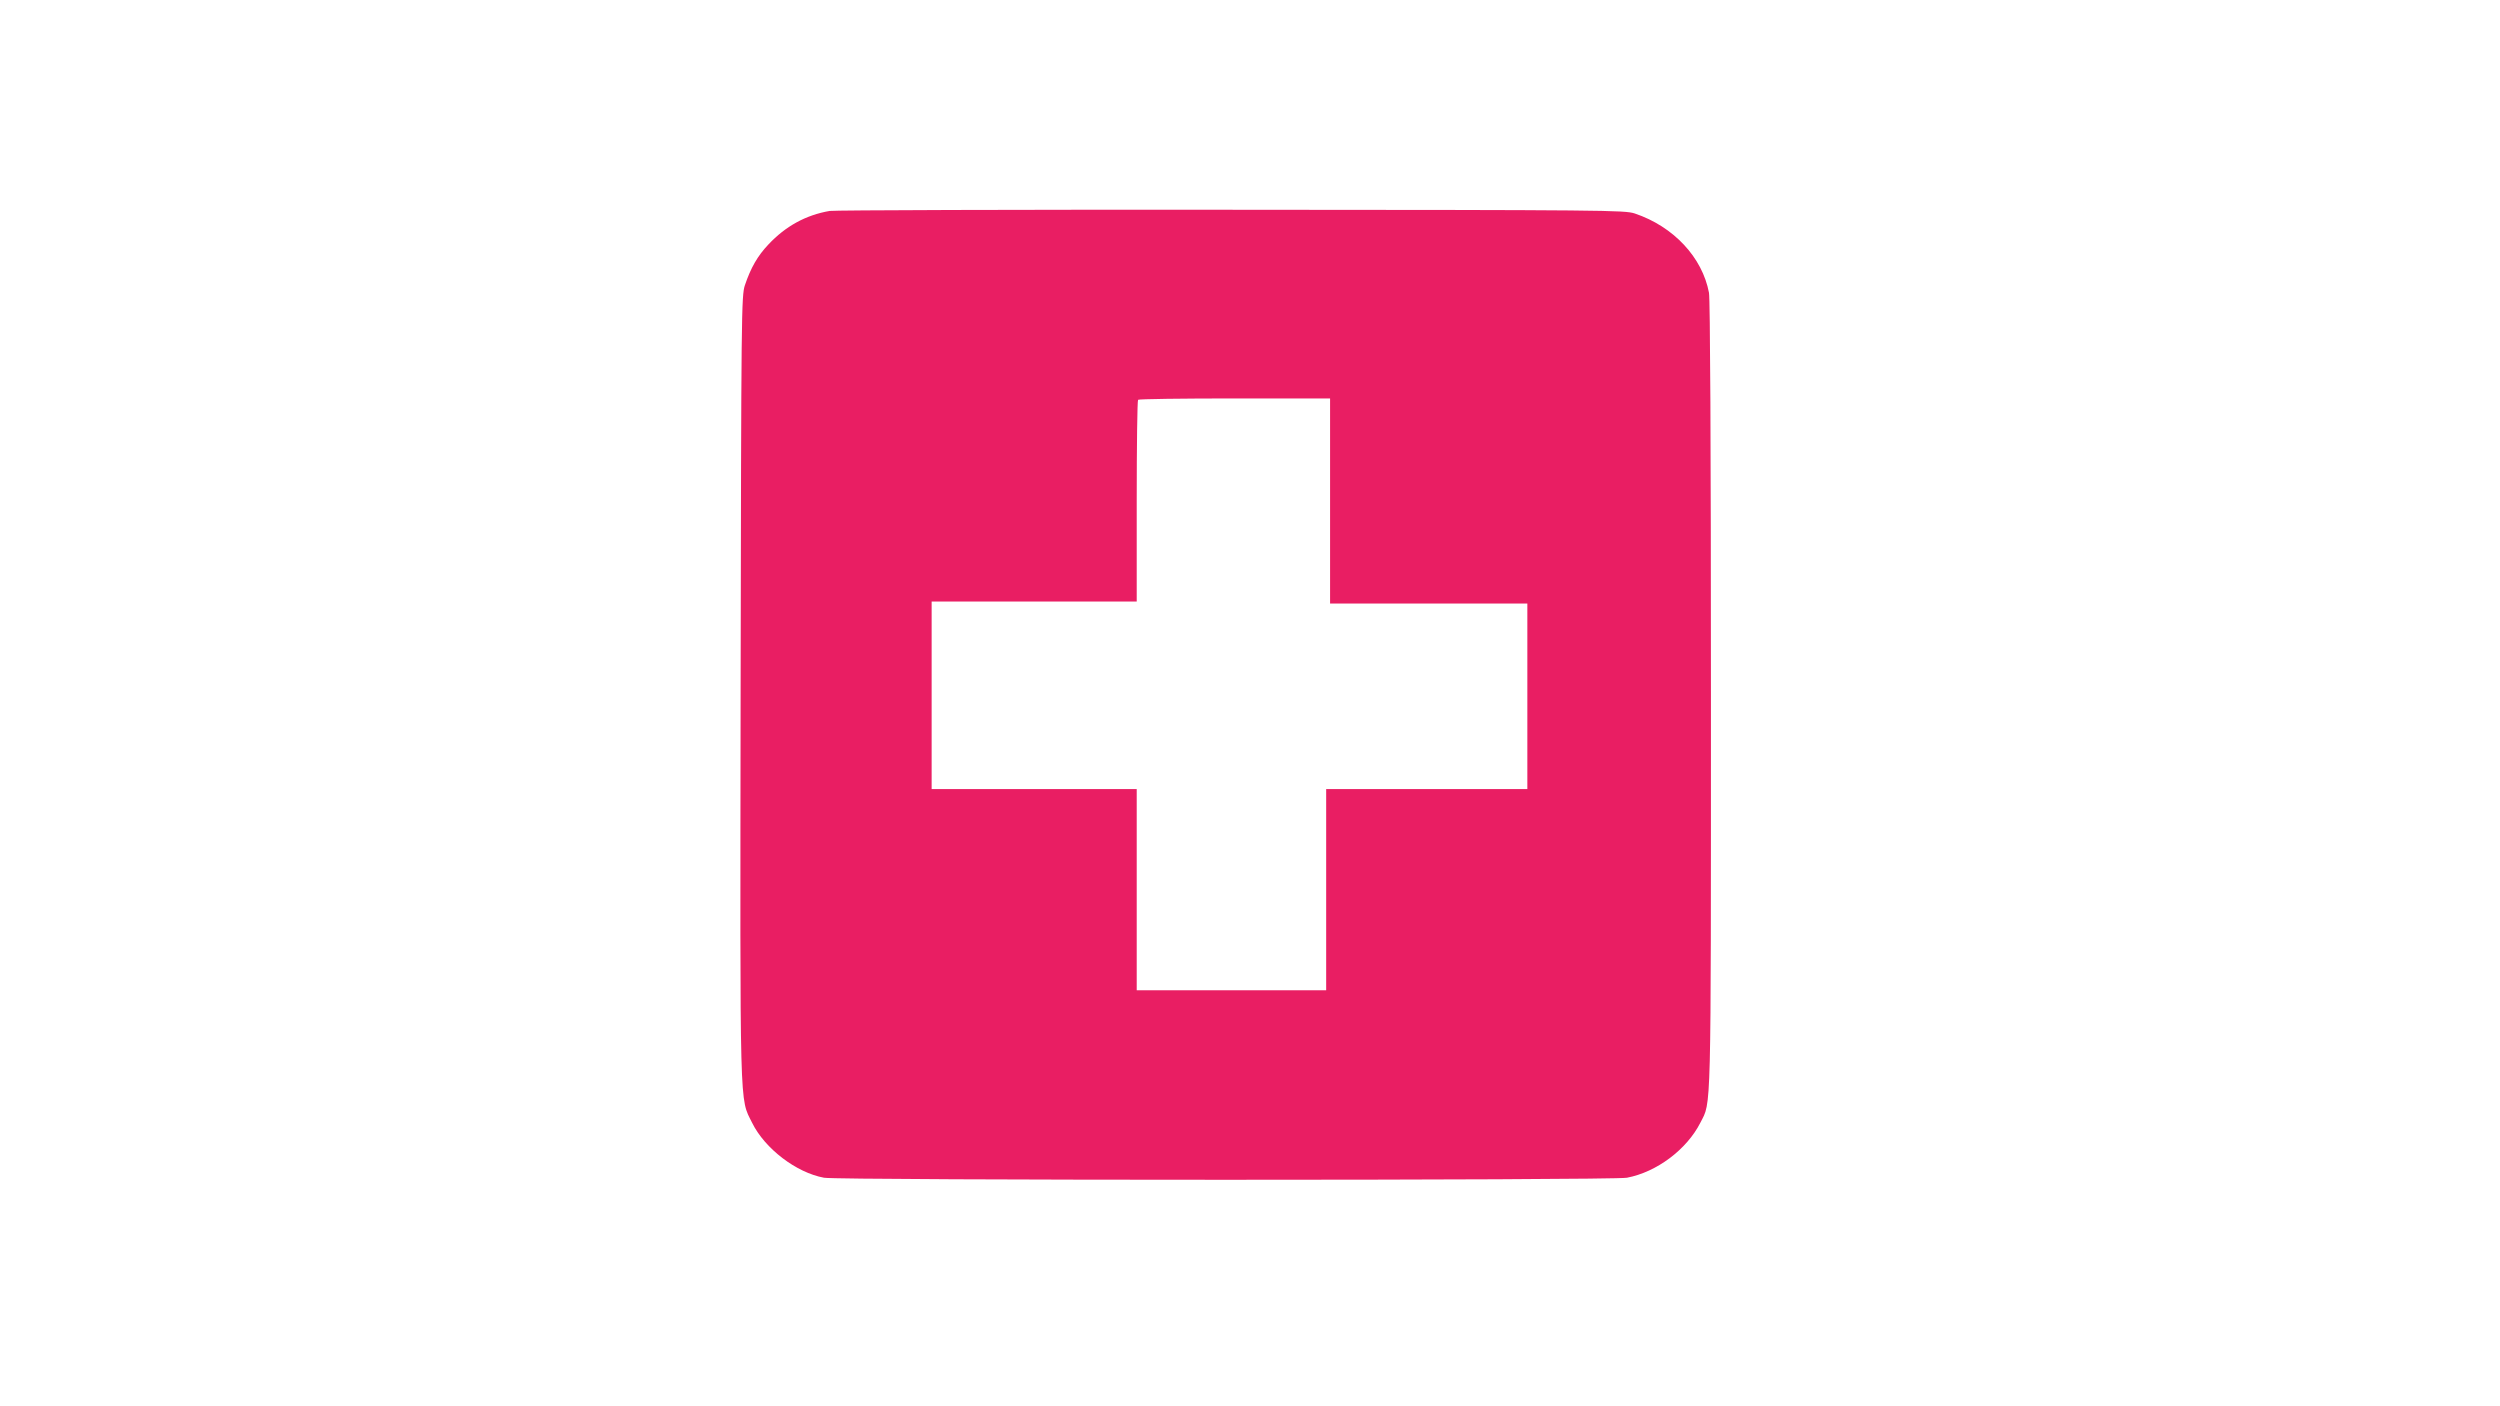 <?xml version="1.0" standalone="no"?>
<!DOCTYPE svg PUBLIC "-//W3C//DTD SVG 20010904//EN"
 "http://www.w3.org/TR/2001/REC-SVG-20010904/DTD/svg10.dtd">
<svg version="1.0" xmlns="http://www.w3.org/2000/svg"
 width="1280pt" height="720pt" viewBox="0 0 1280 720"
 preserveAspectRatio="xMidYMid meet">
<g transform="translate(0,720) scale(0.1,-0.1)"
fill="#e91e63" stroke="none">
<path d="M4248 6120 c-122 -21 -226 -78 -314 -172 -55 -58 -90 -119 -120 -208
-18 -53 -19 -135 -22 -2060 -3 -2211 -6 -2097 59 -2229 65 -132 226 -255 368
-281 74 -14 4039 -14 4111 0 152 29 306 144 376 282 56 111 54 2 54 2184 0
1297 -4 2030 -10 2065 -34 181 -181 339 -380 406 -53 17 -140 18 -2065 19
-1105 1 -2031 -2 -2057 -6z m2562 -1485 l0 -525 505 0 505 0 0 -475 0 -475
-515 0 -515 0 0 -515 0 -515 -485 0 -485 0 0 515 0 515 -525 0 -525 0 0 480 0
480 525 0 525 0 0 513 c0 283 3 517 7 520 3 4 226 7 495 7 l488 0 0 -525z"/>
</g>
</svg>
